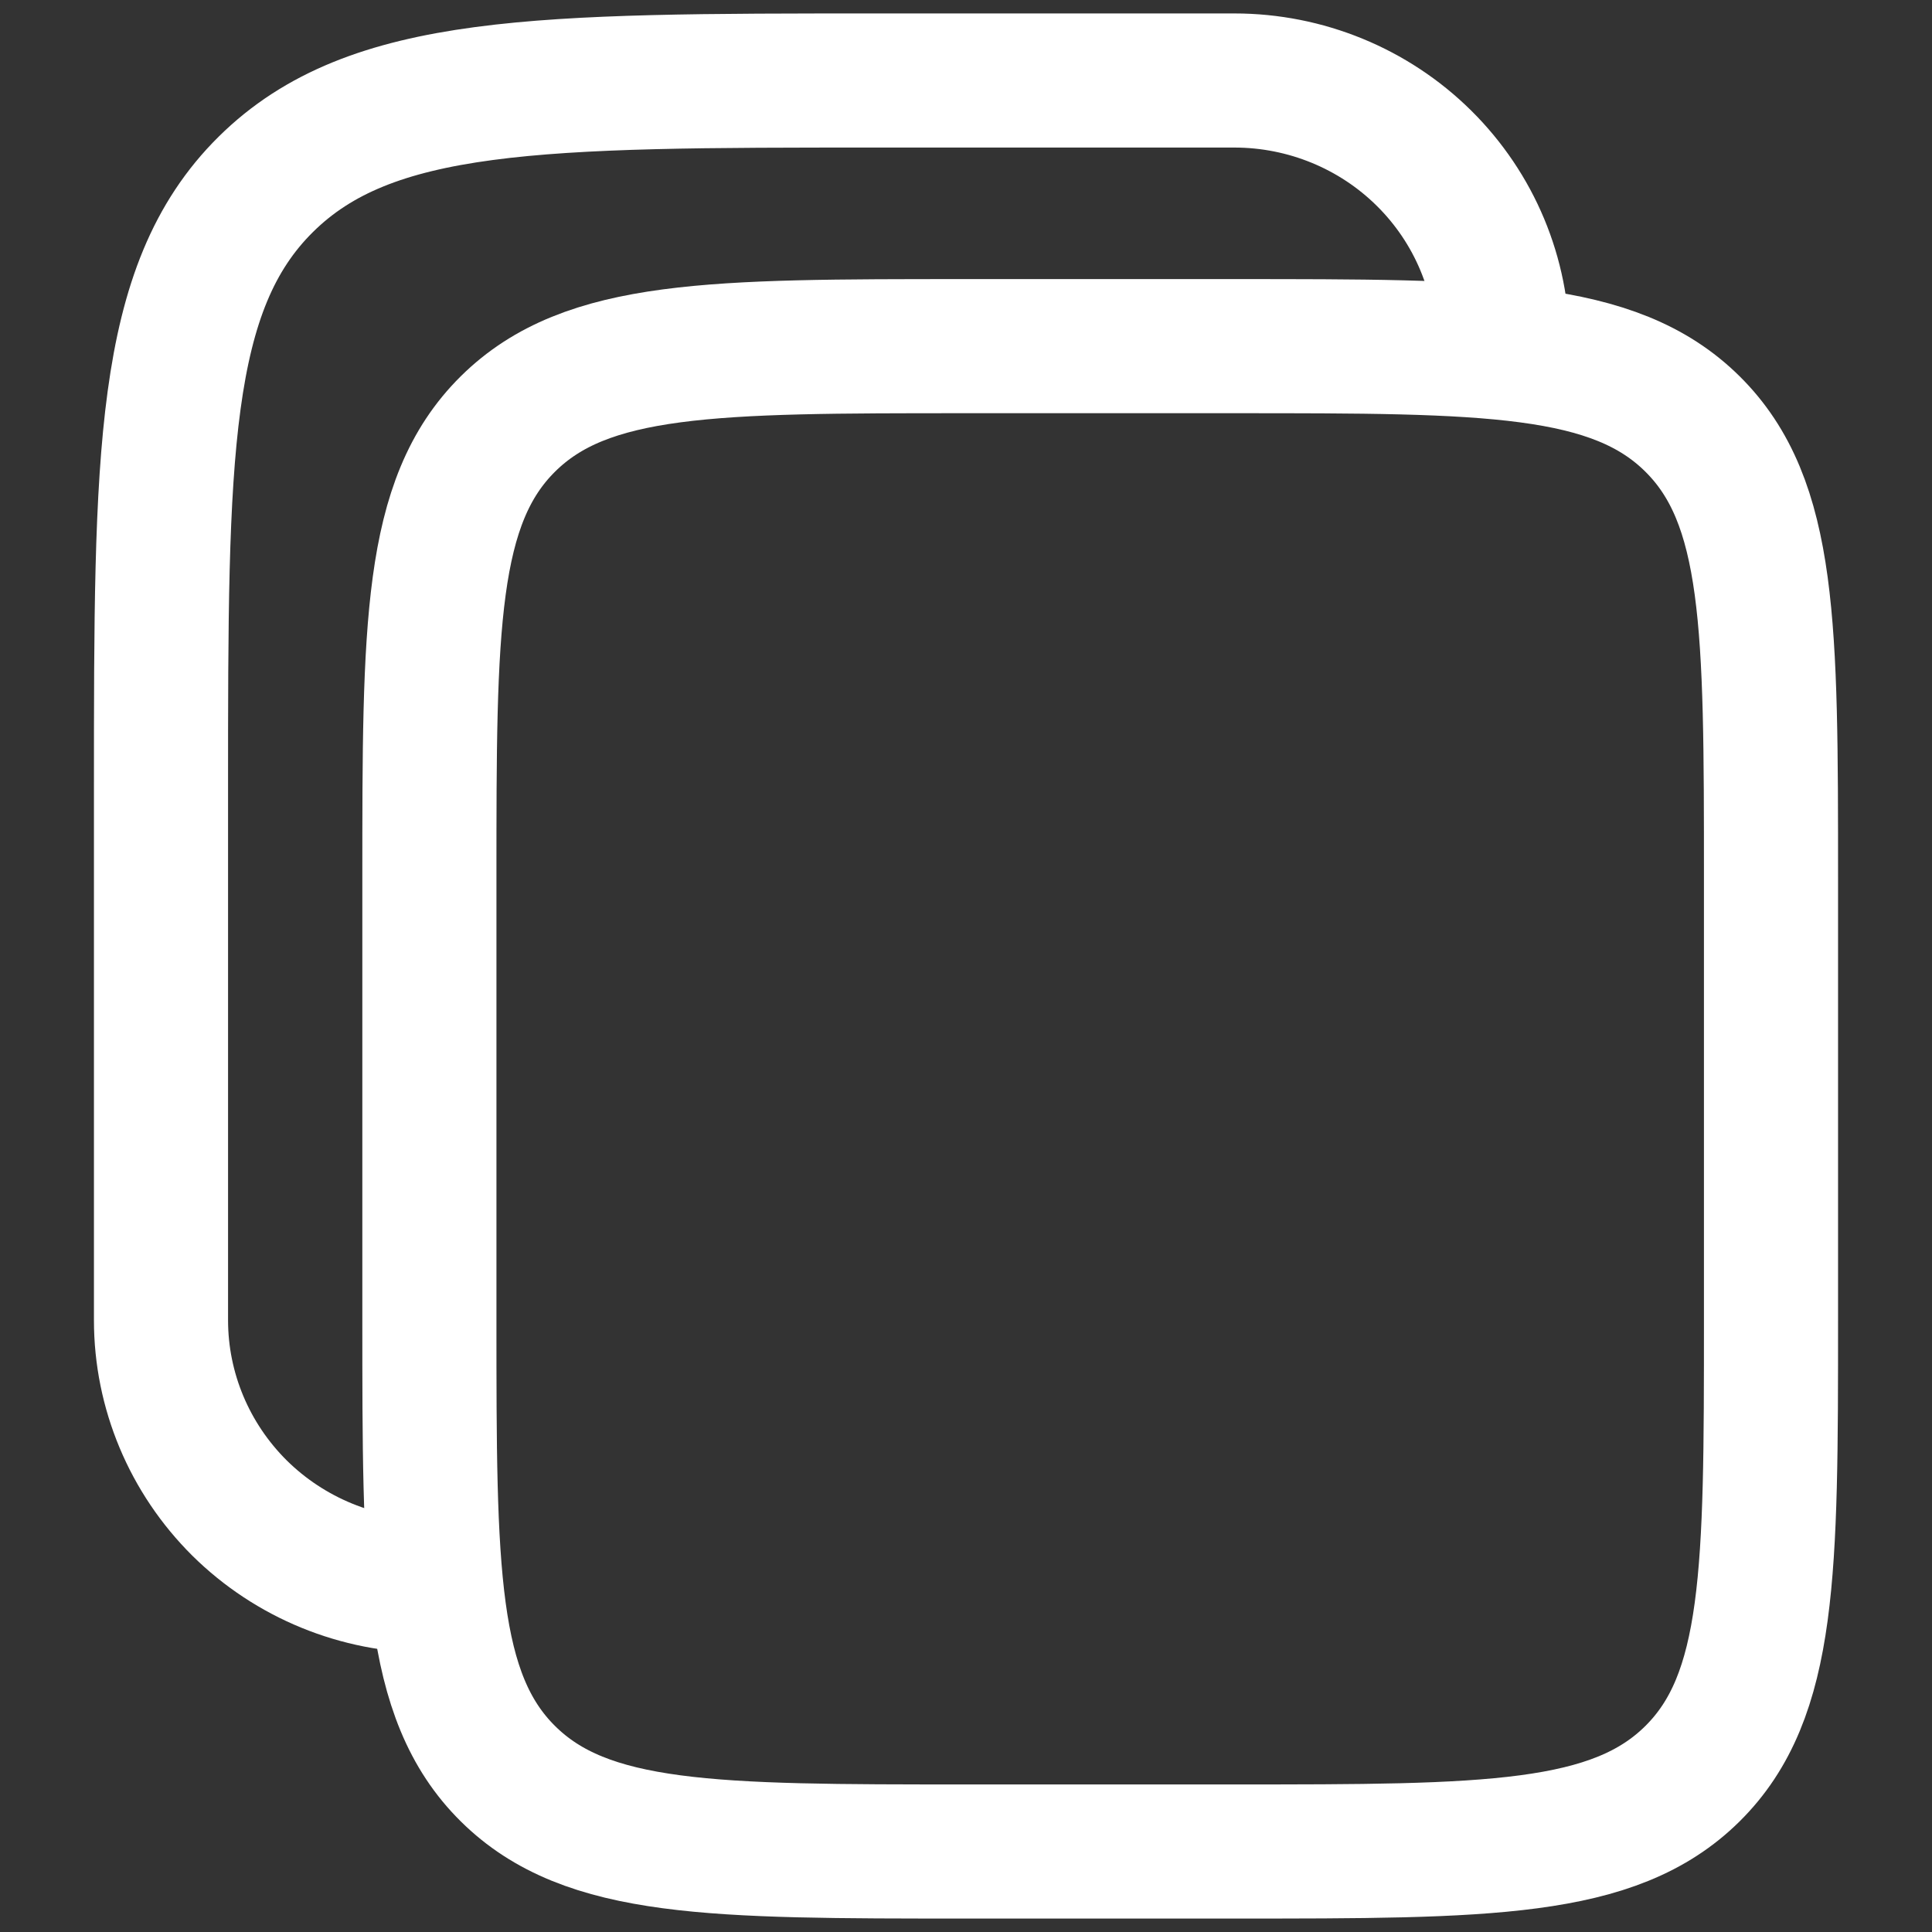 <?xml version="1.0" encoding="UTF-8"?> <svg xmlns="http://www.w3.org/2000/svg" width="12" height="12" viewBox="0 0 12 12" fill="none"><rect x="0" y="0" width="12" height="12" fill="#333333" stroke="none"/><path d="M2.667 5.45C2.667 3.894 2.667 3.116 3.155 2.633C3.643 2.15 4.429 2.15 6 2.15H7.667C9.238 2.15 10.024 2.15 10.512 2.633C11 3.116 11 3.894 11 5.45V8.2C11 9.755 11 10.534 10.512 11.017C10.024 11.5 9.238 11.5 7.667 11.5H6C4.429 11.5 3.643 11.5 3.155 11.017C2.667 10.534 2.667 9.755 2.667 8.2V5.45Z" stroke="white" stroke-width="0.833"></path><path d="M2.667 9.85C2.225 9.85 1.801 9.676 1.488 9.367C1.176 9.057 1 8.638 1 8.2V4.9C1 2.826 1 1.789 1.651 1.145C2.302 0.501 3.349 0.5 5.444 0.5H7.667C8.109 0.5 8.533 0.674 8.845 0.983C9.158 1.293 9.333 1.712 9.333 2.15" stroke="white" stroke-width="0.833"></path></svg> 